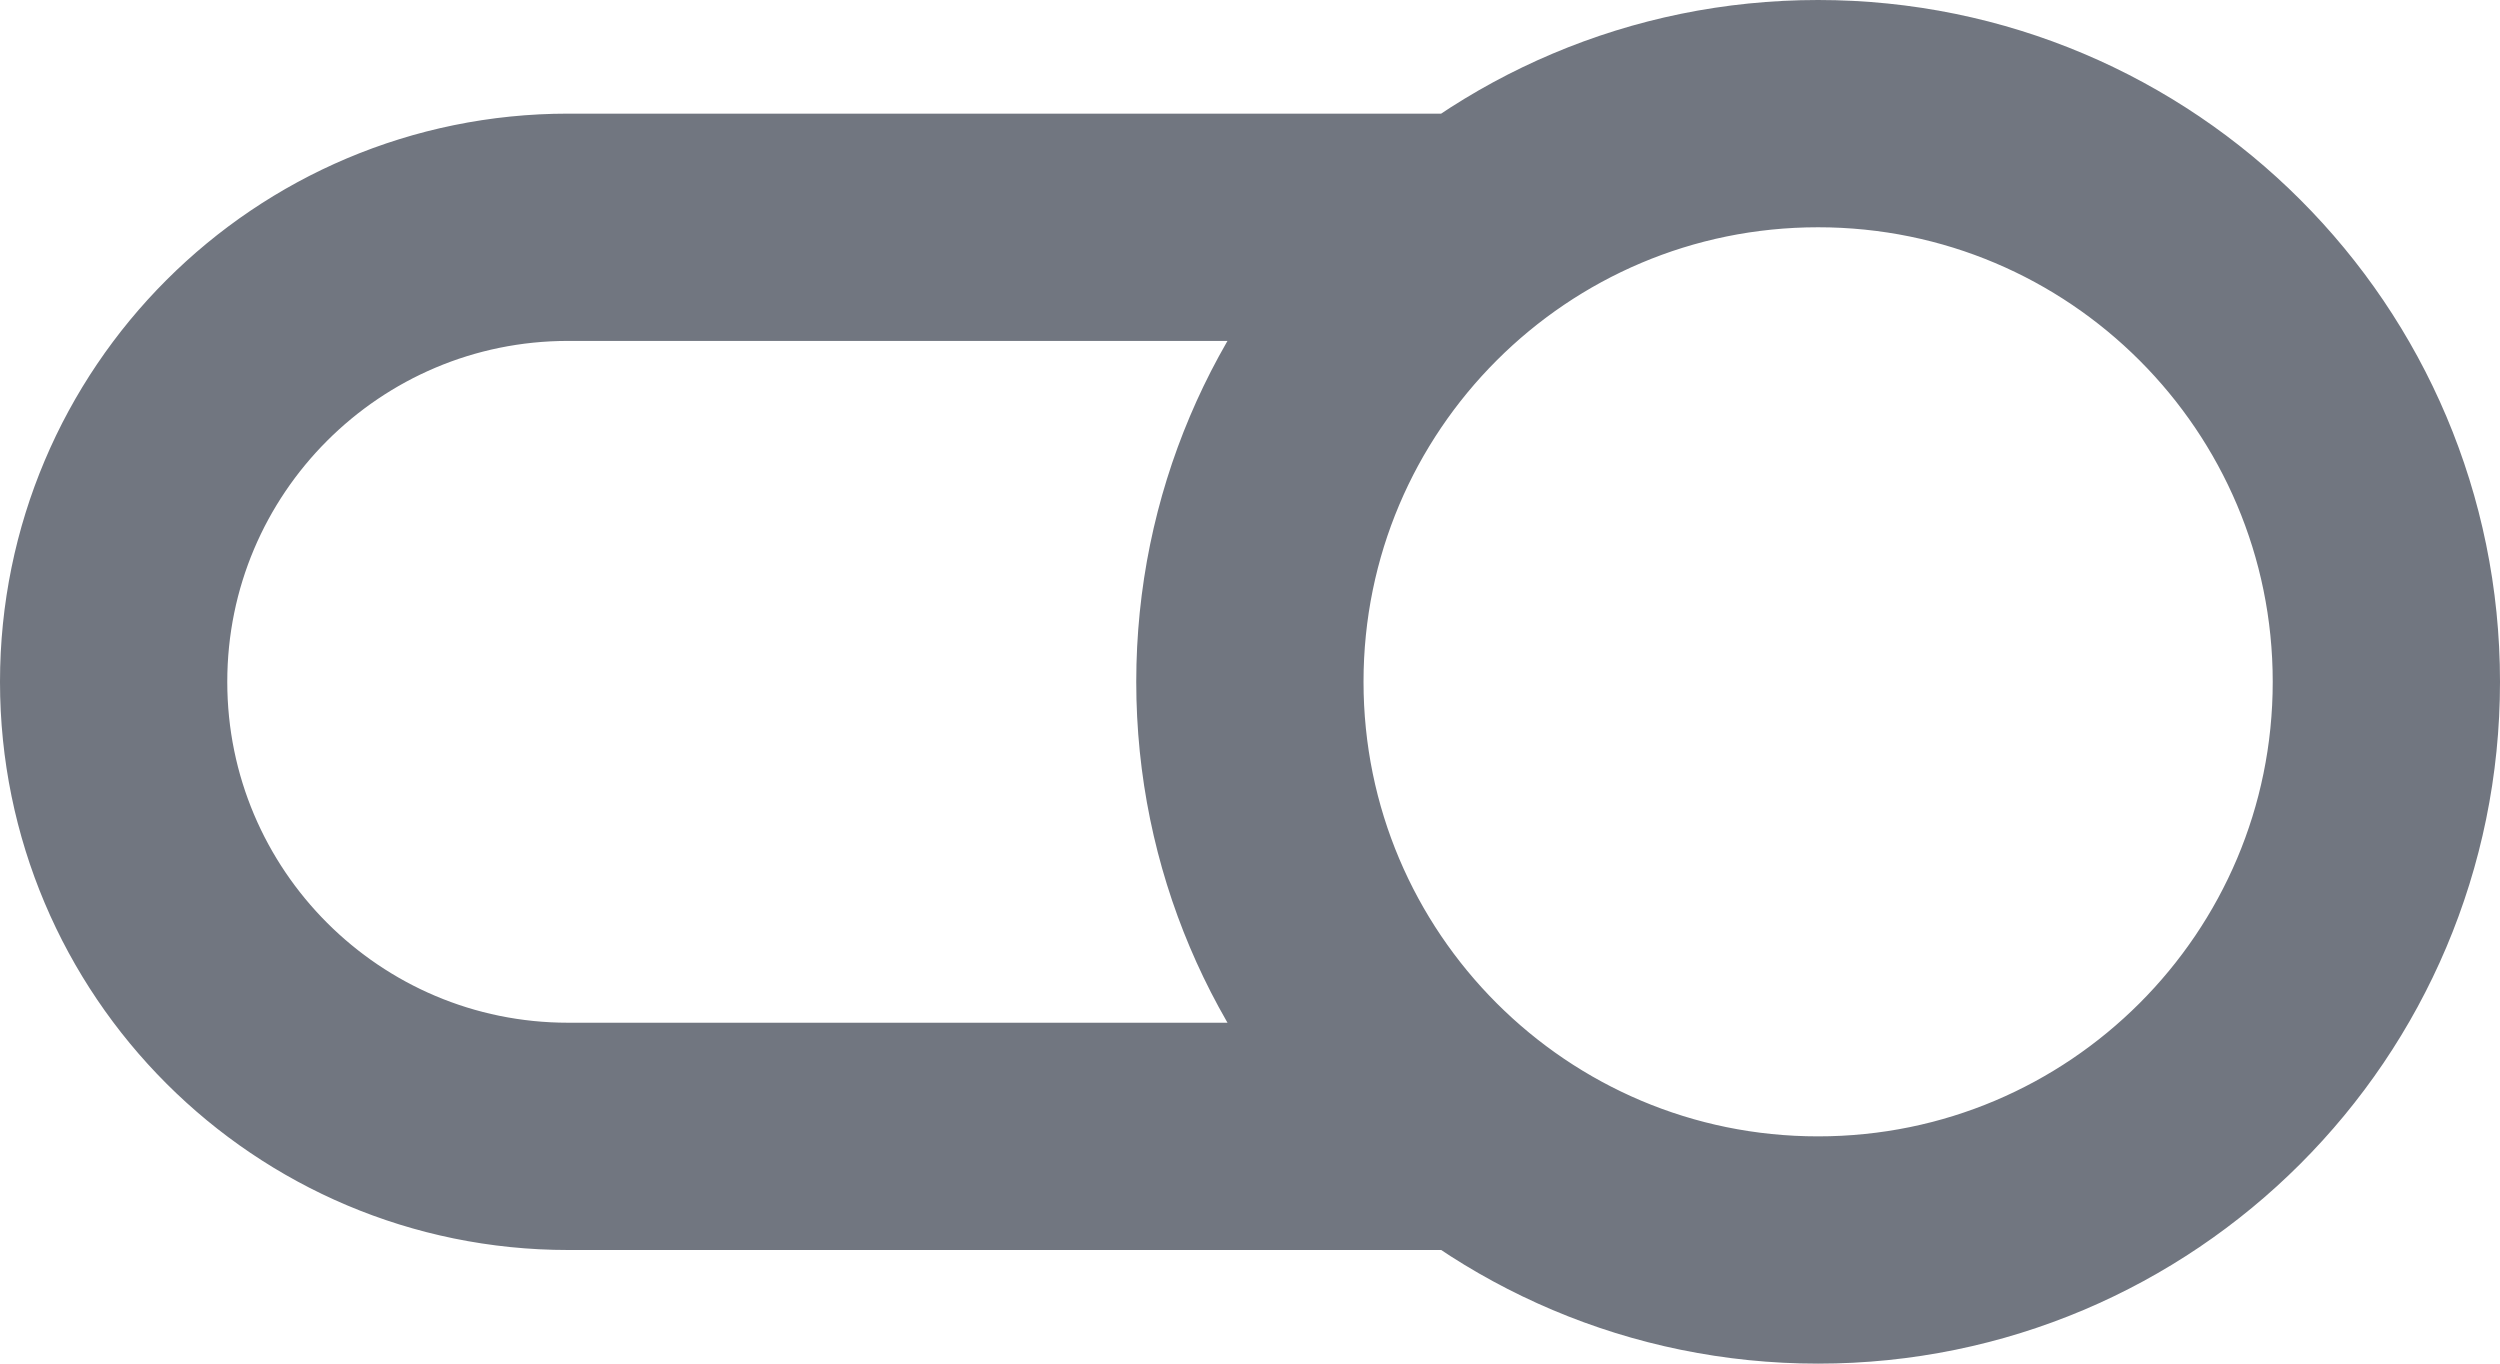 <?xml version="1.0" encoding="utf-8"?>
<svg xmlns="http://www.w3.org/2000/svg" fill="none" height="100%" overflow="visible" preserveAspectRatio="none" style="display: block;" viewBox="0 0 22 12" width="100%">
<path d="M12.999 10H5C2.791 10 1 8.209 1 6C1 3.791 2.791 2 5 2H12.999M21 6C21 8.761 18.761 11 15.999 11C13.238 11 10.999 8.761 10.999 6C10.999 3.239 13.238 1 15.999 1C18.761 1 21 3.239 21 6Z" id="Icon" stroke="#717680" stroke-linecap="round" stroke-linejoin="round" stroke-width="2"/>
</svg>